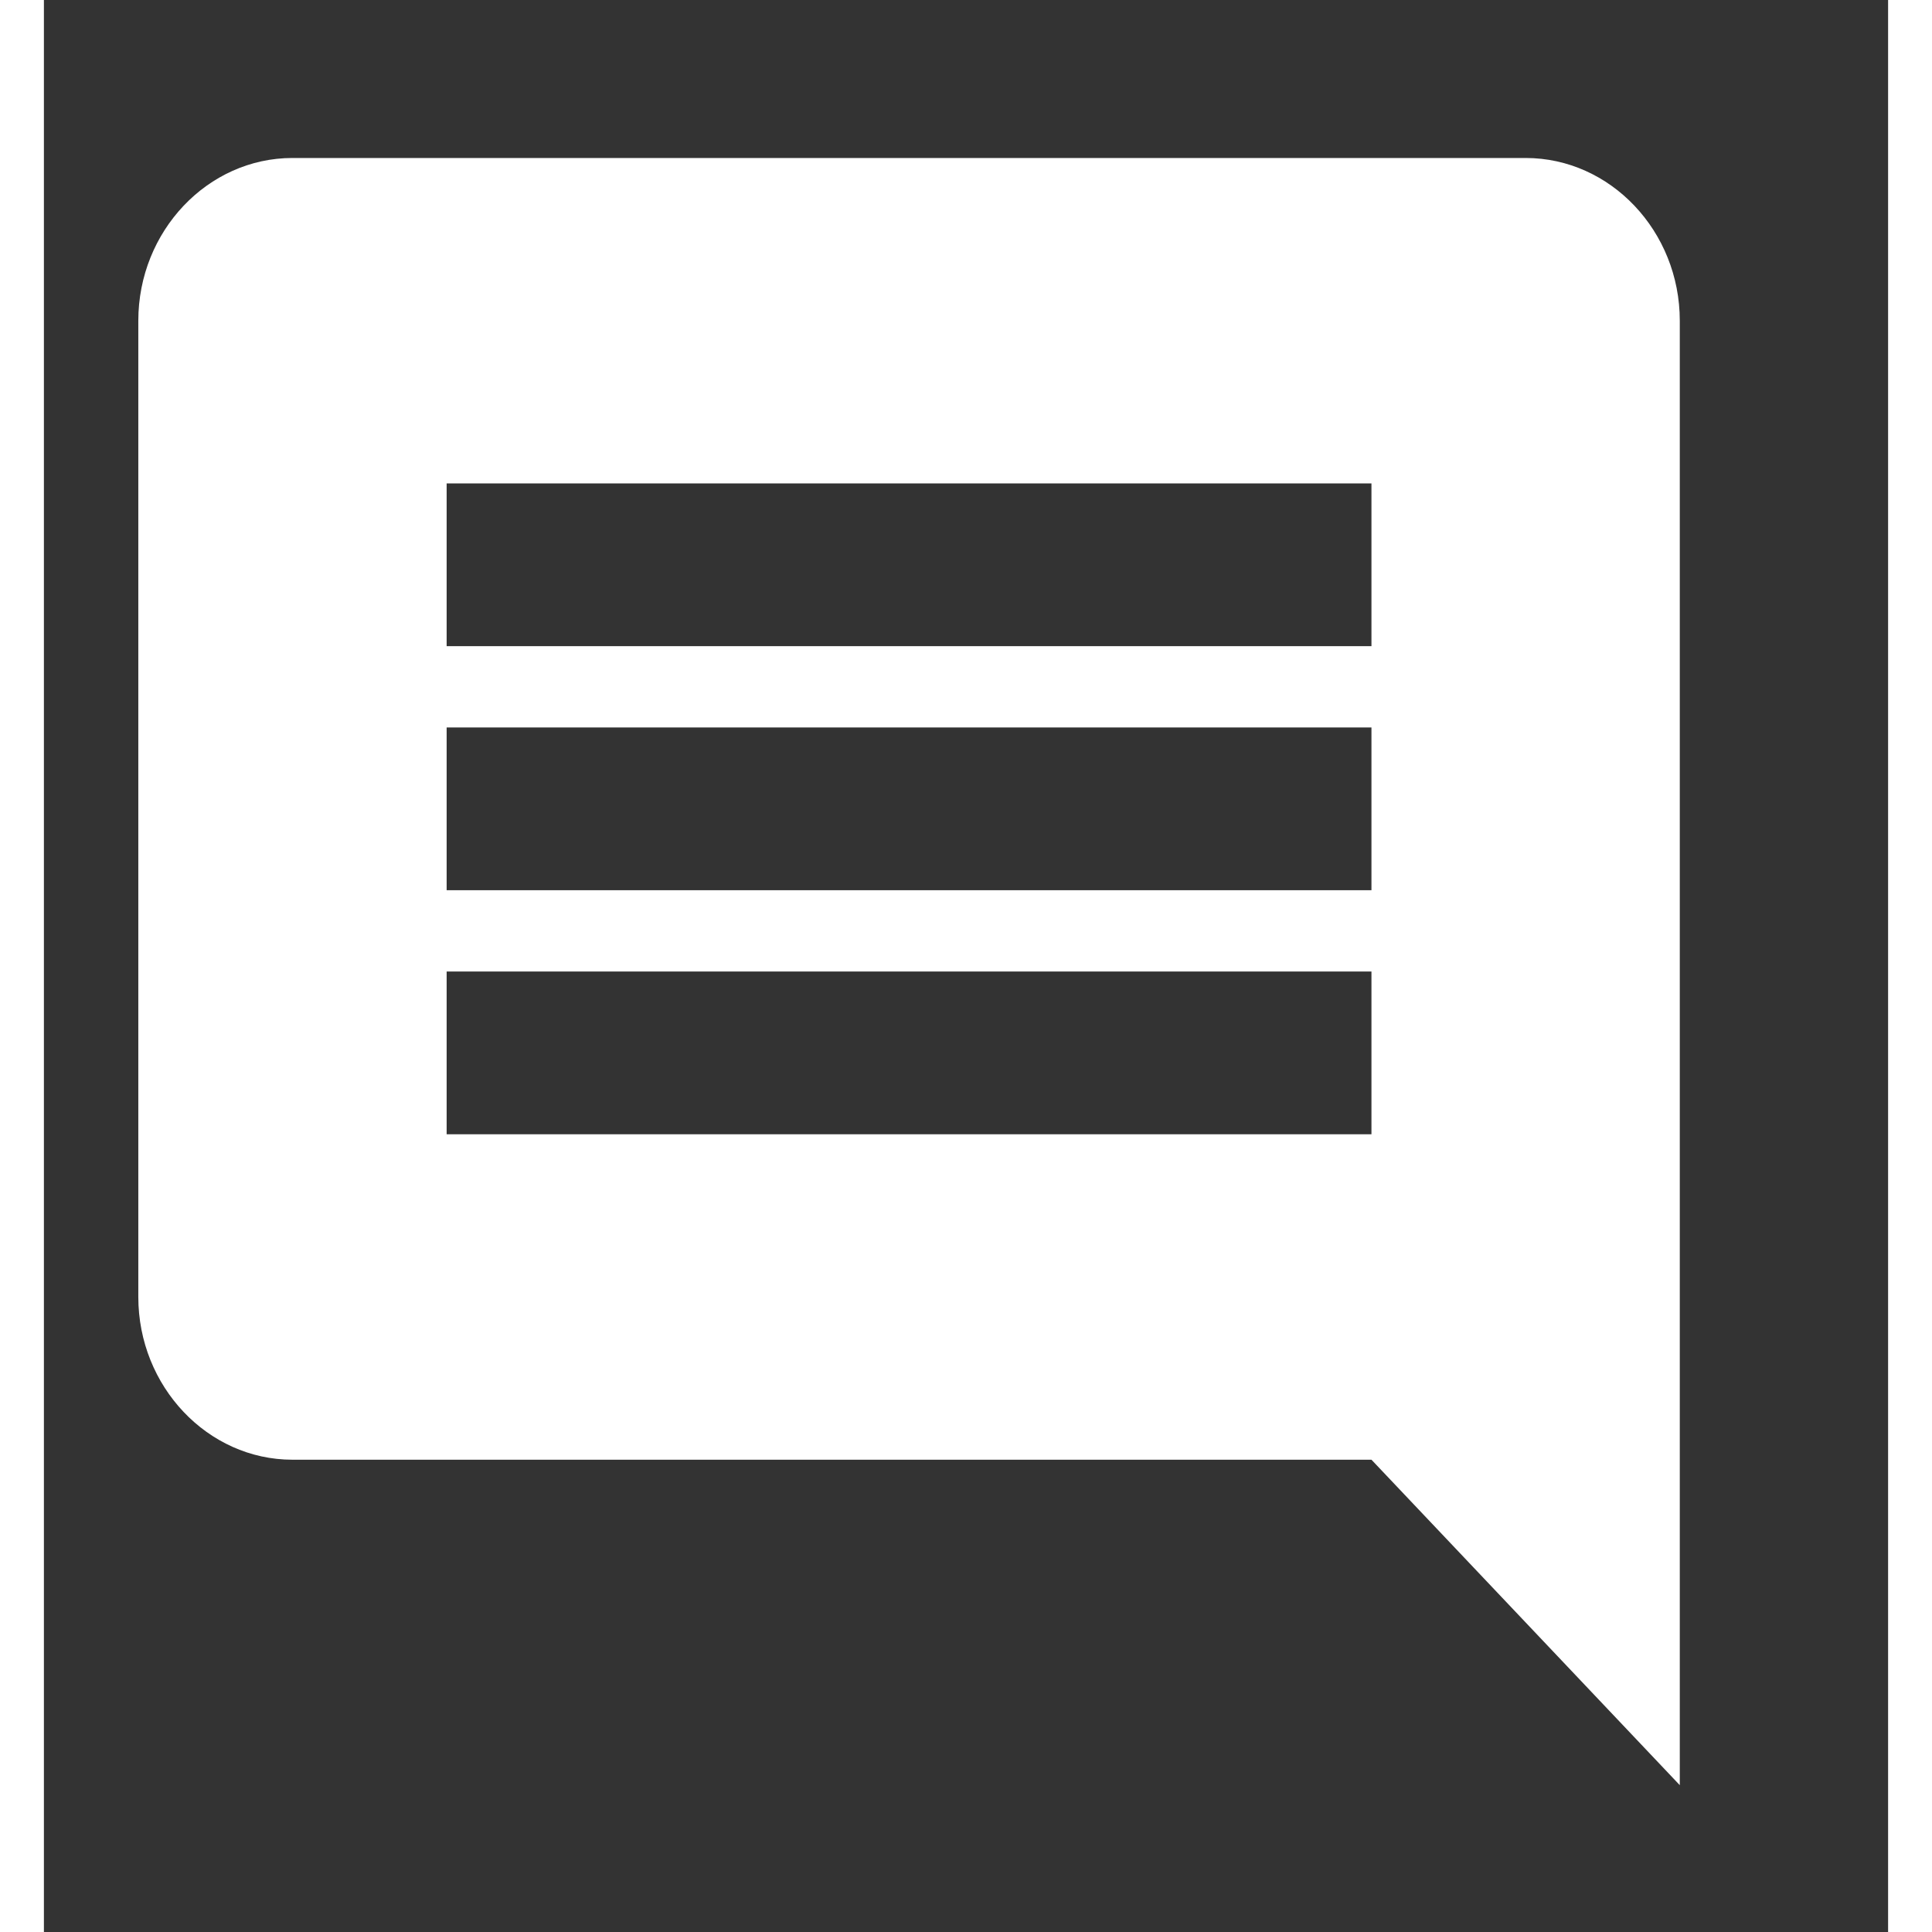 <?xml version="1.0" encoding="UTF-8"?>
<svg width="18px" height="18px" viewBox="0 0 21 22" version="1.1" xmlns="http://www.w3.org/2000/svg" xmlns:xlink="http://www.w3.org/1999/xlink">
    <rect x="0" y="0" width="21" height="22" fill="#333333" stroke="none"/>
    <title>ic_insert_comment</title>
    <g id="Symbols" stroke="none" stroke-width="1" fill="none" fill-rule="evenodd">
        <g id="M-Footer" transform="translate(-335, -1371)" fill="#FFFFFF">
            <g id="Group-9" transform="translate(0, 450)">
                <g id="ic_insert_comment" transform="translate(335.277, 921.957)">
                    <g id="Icon-24px">
                        <path d="M16.596,0.842 L2.553,0.842 C1.588,0.842 0.798,1.676 0.798,2.695 L0.798,13.812 C0.798,14.831 1.588,15.665 2.553,15.665 L14.84,15.665 L18.351,19.371 L18.351,2.695 C18.351,1.676 17.561,0.842 16.596,0.842 L16.596,0.842 Z M14.84,11.959 L4.309,11.959 L4.309,10.106 L14.84,10.106 L14.84,11.959 L14.84,11.959 Z M14.84,9.18 L4.309,9.18 L4.309,7.327 L14.84,7.327 L14.84,9.18 L14.84,9.18 Z M14.84,6.401 L4.309,6.401 L4.309,4.548 L14.84,4.548 L14.84,6.401 L14.84,6.401 Z" id="Shape"></path>
                    </g>
                </g>
            </g>
        </g>
    </g>
</svg>